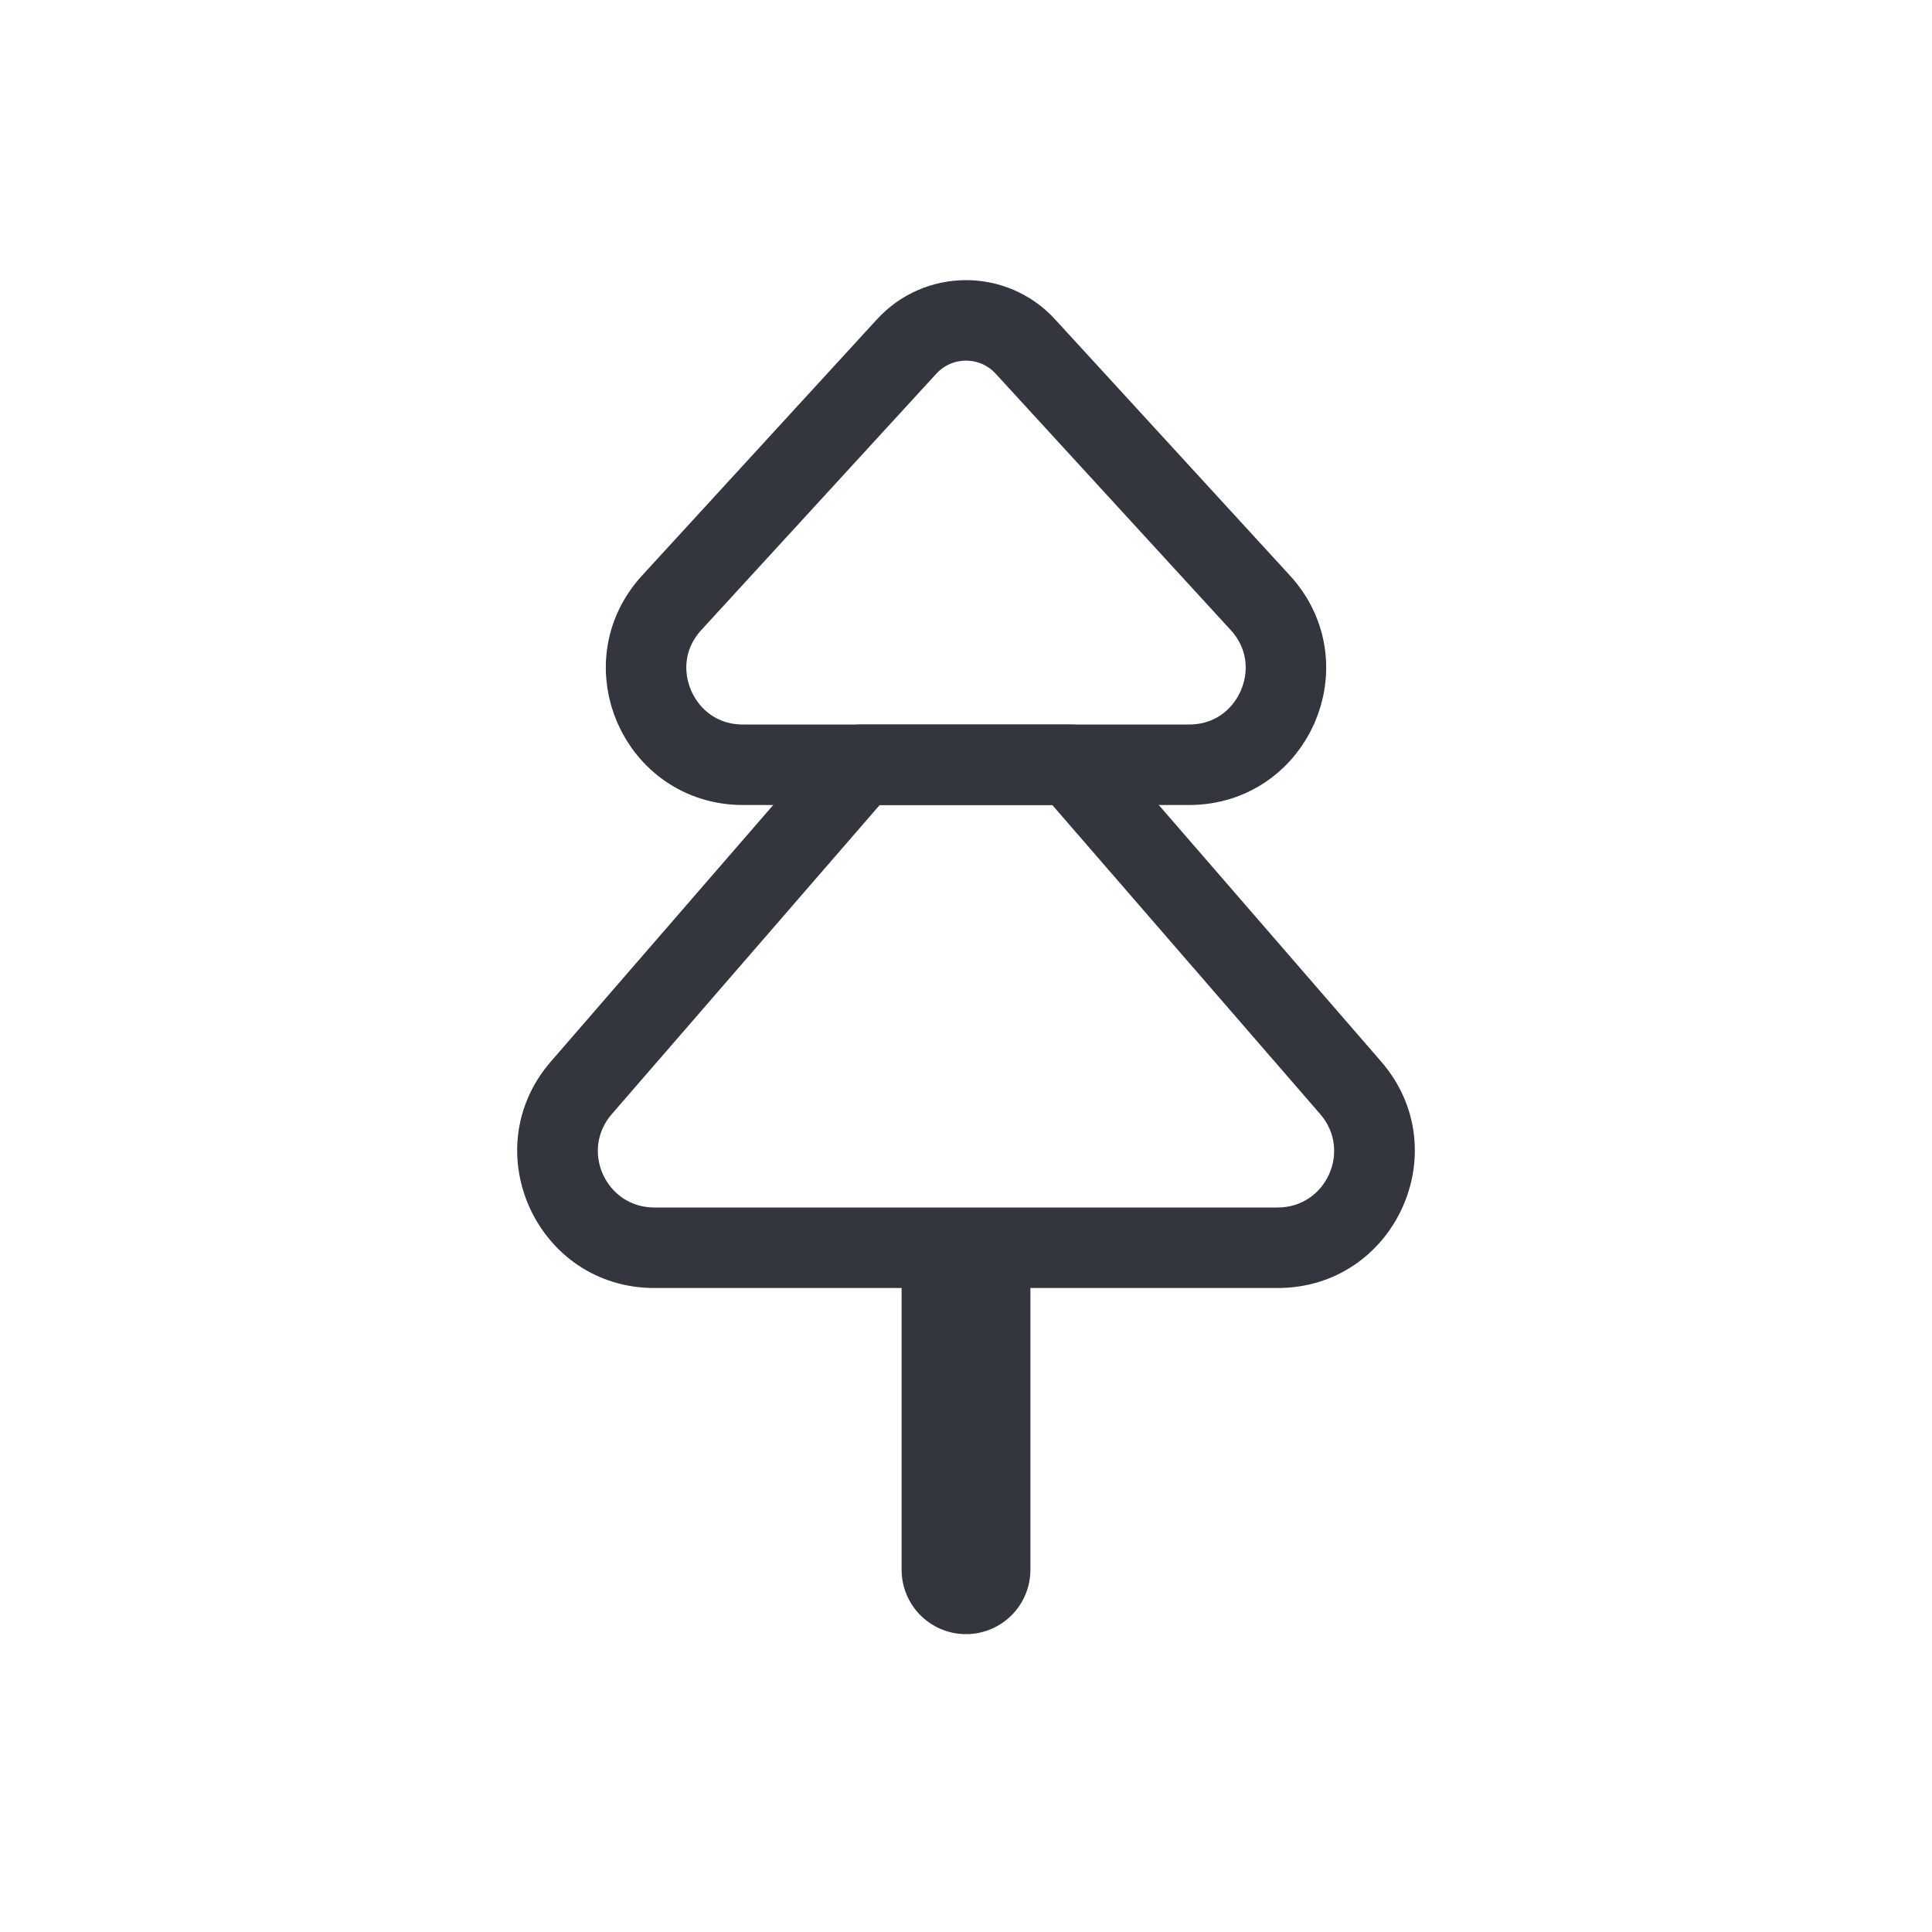 <?xml version="1.0" encoding="utf-8"?><!-- Скачано с сайта svg4.ru / Downloaded from svg4.ru -->
<svg width="800px" height="800px" viewBox="0 0 24 24" fill="none" xmlns="http://www.w3.org/2000/svg">
<path d="M12 16V19.5" stroke="#33363F" stroke-width="1.6" stroke-linecap="round" stroke-linejoin="round"/>
<path d="M7.221 13.514L6.843 13.187L6.843 13.187L7.221 13.514ZM10.7 9.5V9C10.555 9 10.417 9.063 10.322 9.173L10.7 9.5ZM16.779 13.514L16.401 13.841L16.401 13.841L16.779 13.514ZM13.3 9.5L13.678 9.173C13.583 9.063 13.445 9 13.3 9V9.5ZM7.599 13.841L11.078 9.827L10.322 9.173L6.843 13.187L7.599 13.841ZM8.128 15C7.528 15 7.206 14.295 7.599 13.841L6.843 13.187C5.889 14.287 6.671 16 8.128 16V15ZM15.872 15H8.128V16H15.872V15ZM16.401 13.841C16.794 14.295 16.472 15 15.872 15V16C17.329 16 18.111 14.287 17.157 13.187L16.401 13.841ZM12.922 9.827L16.401 13.841L17.157 13.187L13.678 9.173L12.922 9.827ZM13.3 9H10.7V10H13.3V9Z" fill="#33363F"/>
<path d="M8.343 7.489L11.263 4.304C11.659 3.872 12.341 3.872 12.737 4.304L15.657 7.489C16.362 8.259 15.816 9.5 14.772 9.5H9.228C8.184 9.5 7.638 8.259 8.343 7.489Z" stroke="#33363F" stroke-linecap="round" stroke-linejoin="round"/>
</svg>